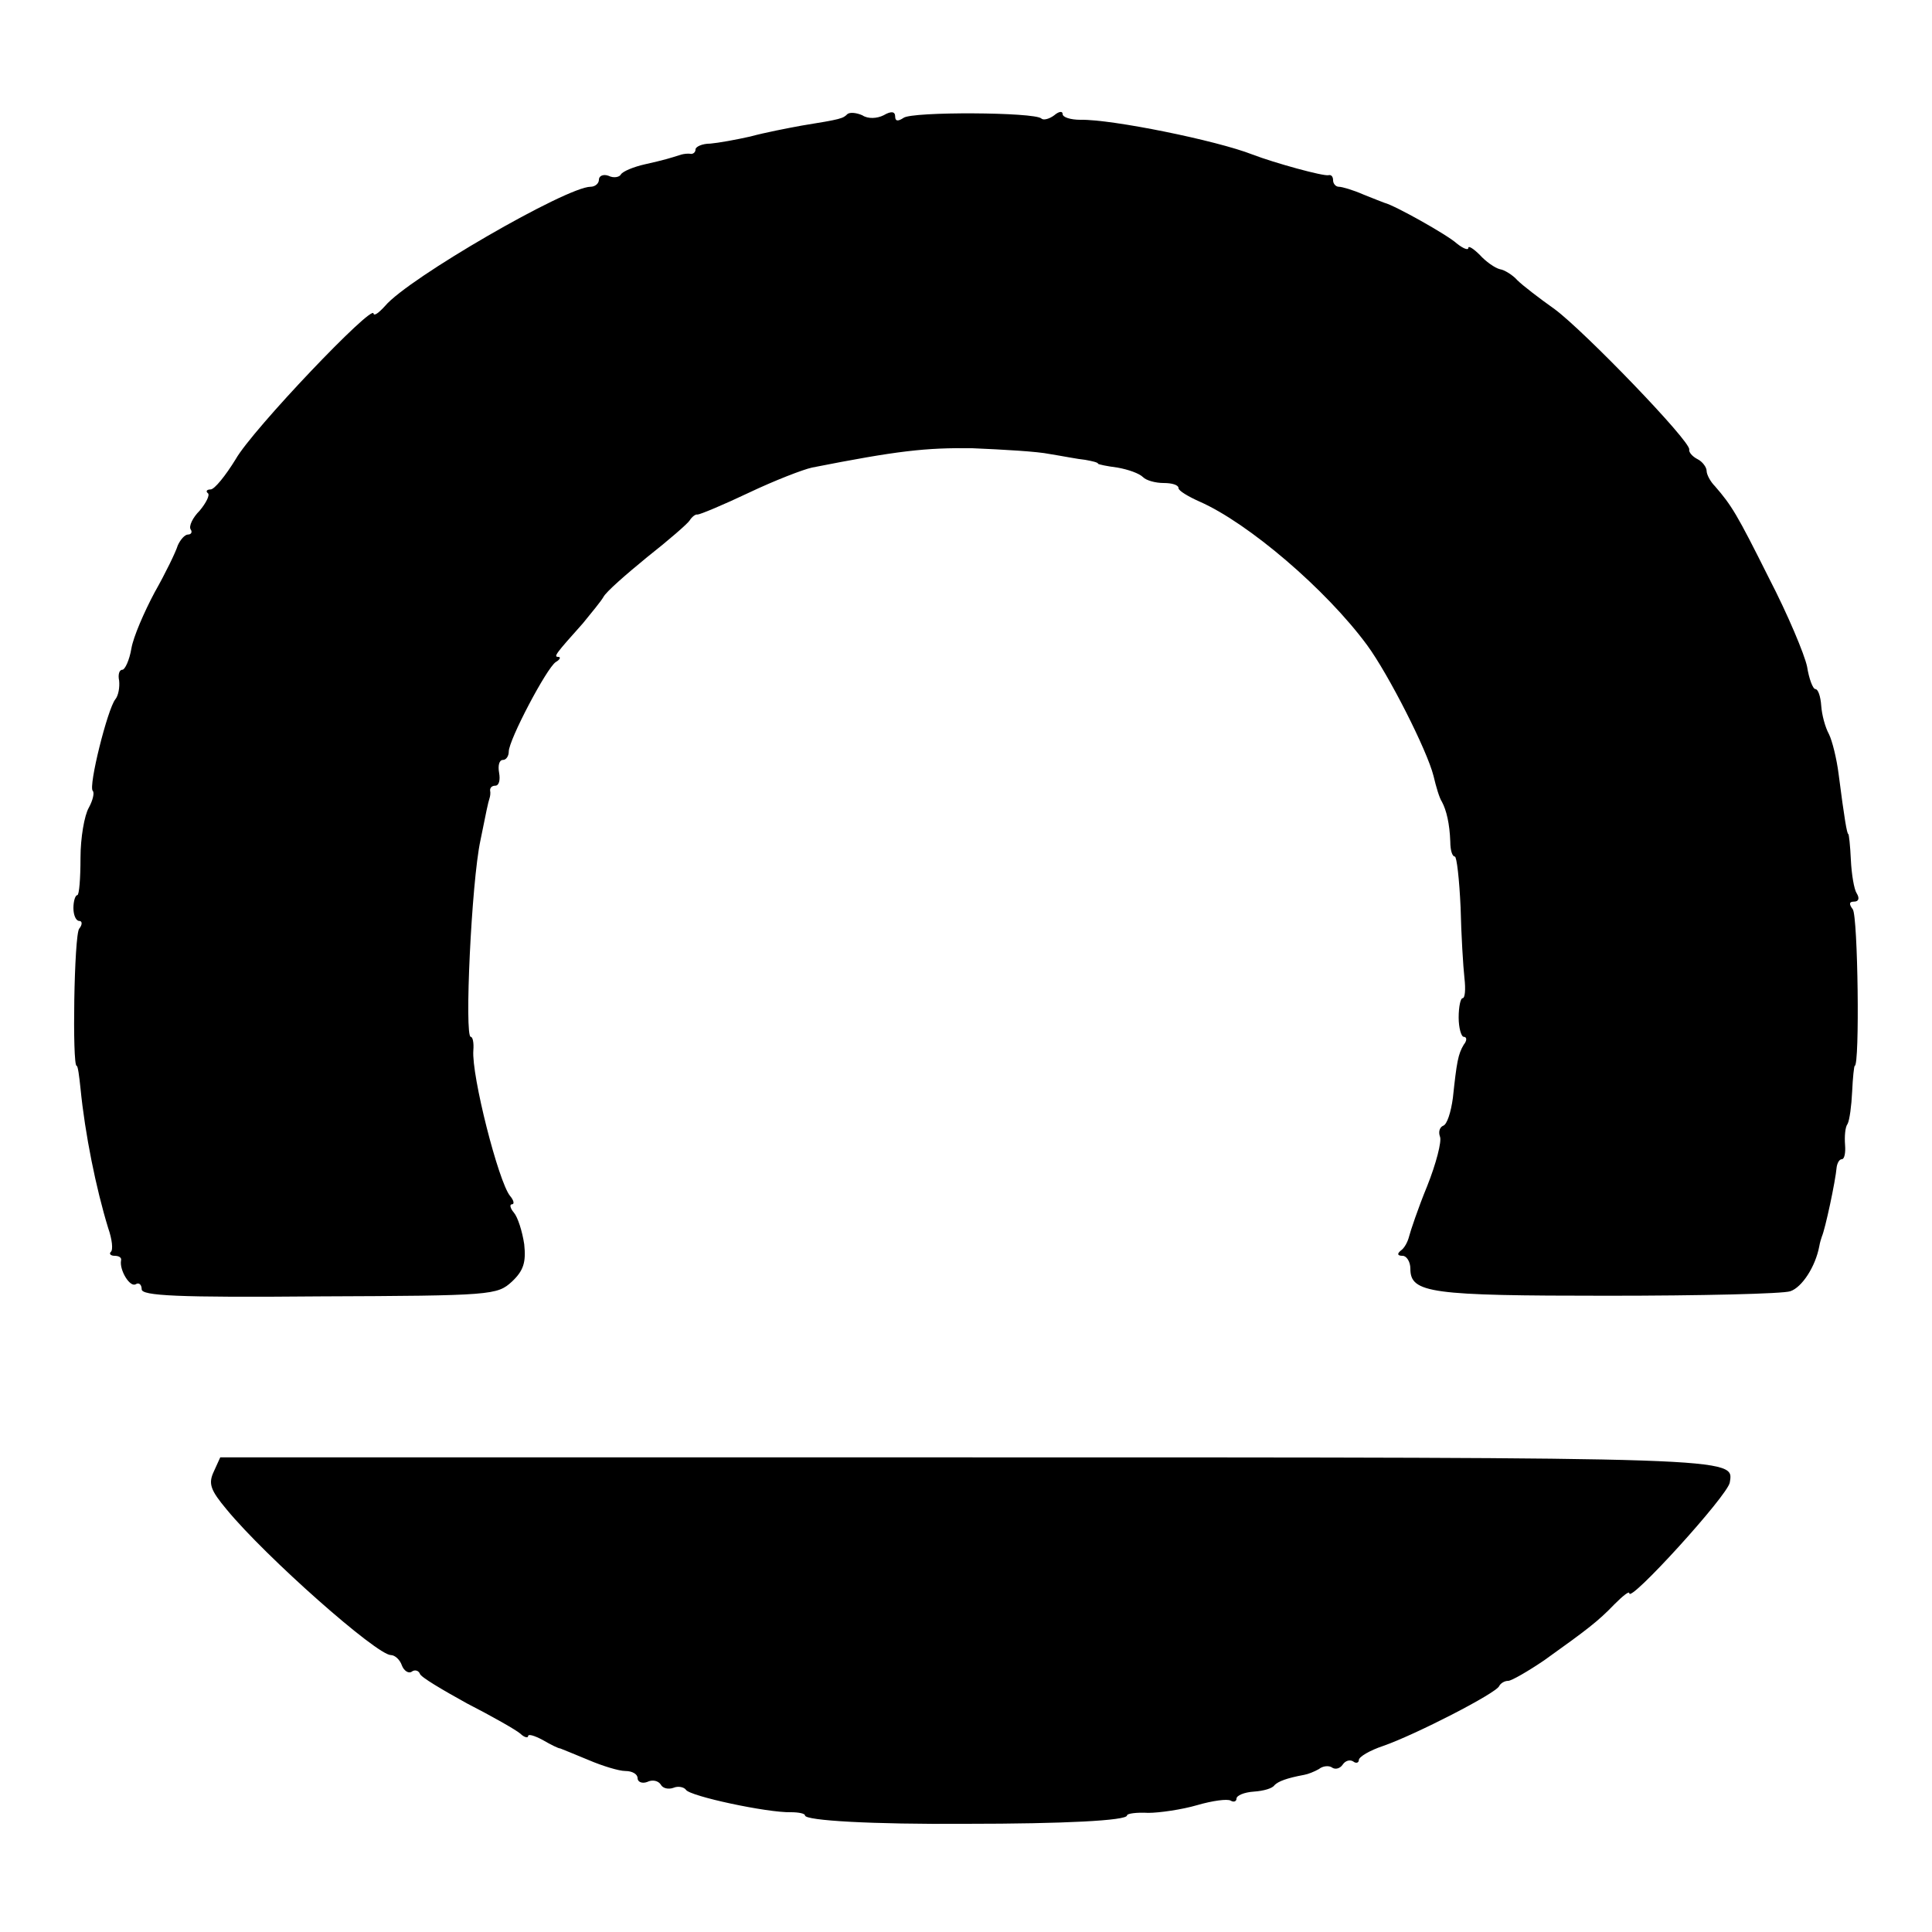 <?xml version="1.0" standalone="no"?>
<!DOCTYPE svg PUBLIC "-//W3C//DTD SVG 20010904//EN"
 "http://www.w3.org/TR/2001/REC-SVG-20010904/DTD/svg10.dtd">
<svg version="1.0" xmlns="http://www.w3.org/2000/svg"
 width="300pt" height="300pt" viewBox="0 0 300 300"
 preserveAspectRatio="xMidYMid meet">
<g transform="translate(0,300) scale(0.1,-0.1)"
fill="#000000" stroke="none">
<path d="M1316 2823 c-7 -7 -9 -8 -71 -18 -22 -4 -58 -11 -80 -17 -22 -5 -50
-10 -62 -11 -13 0 -23 -5 -23 -9 0 -4 -3 -7 -7 -7 -5 1 -11 0 -15 -1 -19 -6
-25 -8 -56 -15 -18 -4 -35 -11 -38 -16 -2 -4 -11 -6 -19 -2 -8 3 -15 0 -15 -6
0 -6 -6 -11 -13 -11 -37 0 -283 -142 -319 -185 -10 -11 -17 -16 -18 -12 0 17
-188 -180 -214 -226 -16 -26 -33 -47 -39 -47 -6 0 -8 -3 -4 -6 3 -3 -3 -15
-13 -27 -11 -11 -17 -24 -14 -29 3 -4 1 -8 -4 -8 -5 0 -12 -8 -16 -17 -3 -10
-19 -43 -36 -73 -16 -30 -33 -69 -36 -87 -3 -18 -10 -33 -14 -33 -5 0 -7 -8
-5 -17 1 -10 -1 -23 -6 -29 -12 -15 -42 -135 -35 -142 3 -3 0 -15 -6 -26 -7
-12 -13 -47 -13 -78 0 -32 -2 -58 -5 -58 -3 0 -6 -9 -6 -20 0 -11 4 -20 9 -20
5 0 5 -6 0 -12 -8 -10 -11 -213 -4 -213 2 0 4 -16 6 -35 7 -71 24 -155 43
-217 6 -17 8 -34 4 -37 -3 -3 0 -6 6 -6 7 0 11 -3 10 -7 -3 -15 14 -43 23 -37
5 3 9 -1 9 -8 0 -10 54 -13 276 -11 269 1 276 2 299 23 18 17 22 30 19 58 -3
20 -10 42 -16 49 -6 7 -7 13 -3 13 4 0 3 6 -3 13 -18 22 -60 187 -57 226 1 12
-1 21 -4 21 -10 0 1 240 15 305 9 45 12 59 14 65 1 3 2 8 1 13 0 4 3 7 8 7 6
0 8 9 6 20 -2 11 0 20 6 20 5 0 9 6 9 13 0 18 59 130 73 139 7 4 8 8 4 8 -8 0
-4 5 38 52 13 16 28 34 32 41 4 8 35 35 68 62 33 26 63 52 66 57 3 5 9 10 12
9 4 0 40 15 80 34 40 19 84 36 98 39 132 26 176 31 249 30 47 -2 101 -5 120
-9 19 -3 44 -8 55 -9 11 -2 20 -4 20 -6 0 -1 14 -4 30 -6 17 -3 34 -9 40 -15
5 -5 19 -9 32 -9 13 0 23 -3 23 -8 0 -4 15 -13 33 -21 75 -33 196 -136 260
-223 33 -45 93 -163 103 -203 4 -17 9 -34 13 -40 7 -13 12 -34 13 -62 0 -13 3
-23 7 -23 3 0 7 -35 9 -79 1 -43 4 -92 6 -110 2 -17 1 -31 -3 -31 -3 0 -6 -13
-6 -30 0 -16 4 -30 8 -30 5 0 5 -6 0 -12 -9 -15 -11 -27 -17 -83 -3 -22 -9
-41 -15 -43 -5 -2 -8 -9 -5 -17 3 -7 -6 -42 -20 -77 -14 -34 -26 -70 -28 -78
-2 -8 -7 -18 -13 -22 -6 -5 -5 -8 3 -8 6 0 12 -9 12 -20 0 -38 31 -42 306 -42
145 0 273 3 284 7 18 6 39 38 45 70 1 6 3 12 4 15 5 11 21 85 23 108 1 6 4 12
8 12 4 0 6 10 5 22 -1 13 0 28 4 33 3 6 6 28 7 50 1 22 3 40 4 40 8 0 5 232
-3 243 -6 8 -6 12 2 12 7 0 9 5 4 13 -4 6 -8 30 -9 52 -1 22 -3 40 -4 40 -2 0
-6 23 -15 93 -3 24 -10 52 -15 62 -6 11 -11 30 -12 44 -1 15 -5 26 -9 26 -4 0
-10 16 -13 35 -4 19 -30 81 -59 137 -50 100 -58 113 -84 143 -7 7 -13 18 -13
24 0 5 -6 14 -14 18 -8 4 -14 11 -13 15 3 12 -163 184 -209 218 -24 17 -50 37
-58 45 -7 8 -20 16 -27 17 -8 2 -22 12 -31 22 -10 10 -18 15 -18 11 0 -4 -8
-1 -18 7 -14 13 -96 59 -112 63 -3 1 -18 7 -33 13 -16 7 -33 12 -38 12 -5 0
-9 5 -9 10 0 6 -3 9 -7 8 -8 -2 -84 19 -118 32 -56 22 -219 55 -267 54 -16 0
-28 4 -28 9 0 5 -6 4 -13 -2 -8 -6 -17 -8 -20 -5 -10 10 -201 11 -214 1 -9 -6
-13 -5 -13 2 0 8 -6 9 -18 2 -10 -5 -24 -6 -33 0 -9 4 -19 5 -23 2z"/>
<path d="M332 715 c-9 -19 -5 -29 20 -59 61 -74 233 -226 255 -226 6 0 14 -7
17 -16 3 -8 10 -13 15 -10 5 4 11 2 13 -3 1 -5 35 -25 73 -46 39 -20 76 -41
83 -47 6 -6 12 -7 12 -4 0 4 10 1 23 -6 12 -7 24 -13 27 -13 3 -1 22 -9 44
-18 21 -9 47 -17 57 -17 11 0 19 -5 19 -11 0 -6 7 -9 15 -6 8 4 17 2 21 -4 3
-6 12 -8 20 -5 7 3 16 1 19 -3 5 -10 127 -36 163 -35 12 0 22 -2 22 -5 0 -8
104 -14 250 -13 152 0 250 5 250 13 0 3 15 5 33 4 17 0 52 5 76 12 24 7 47 10
52 7 5 -3 9 -1 9 3 0 5 12 10 27 11 15 1 29 5 32 10 6 6 19 11 46 16 6 1 16 5
23 9 6 5 16 6 21 2 5 -3 12 -1 16 5 4 6 11 8 16 5 5 -4 9 -2 9 2 0 5 17 15 38
22 49 17 176 82 180 93 2 4 8 8 14 8 5 0 31 15 56 32 67 48 83 60 109 87 13
13 23 21 23 17 0 -16 153 152 156 172 6 39 24 39 -1184 39 l-1160 0 -10 -22z"/>
</g>
</svg>
